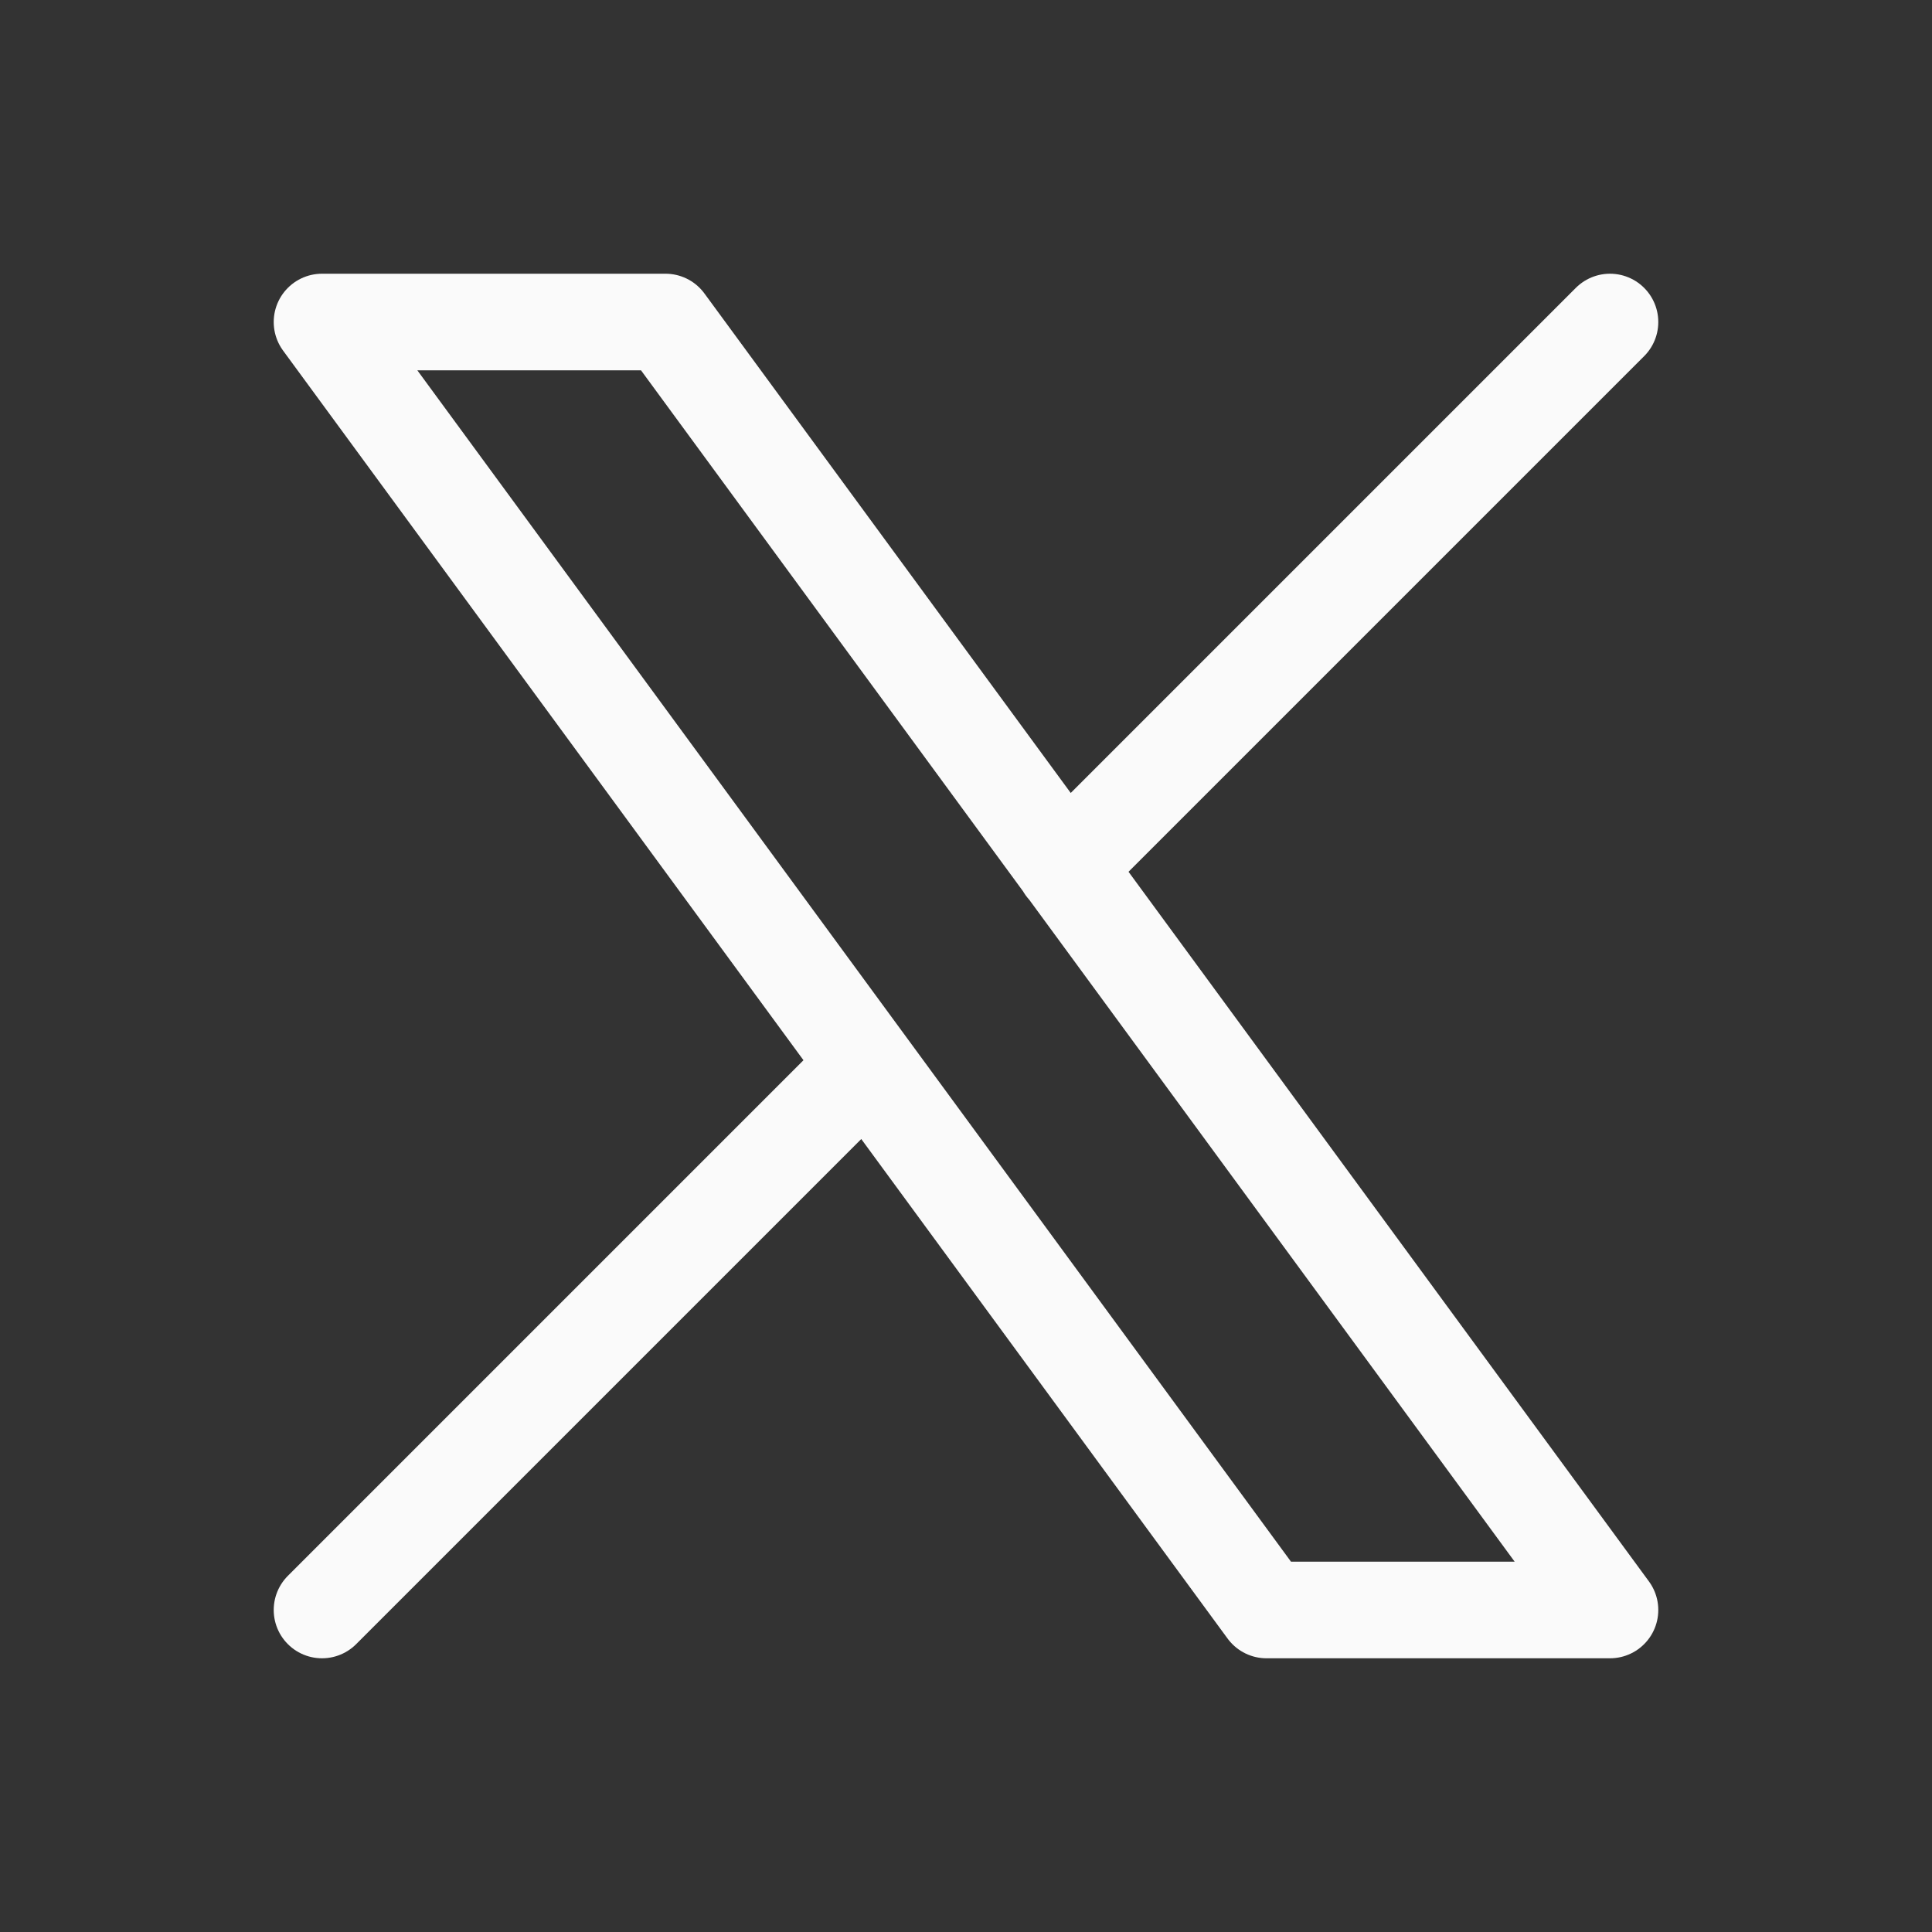 <svg width="40" height="40" viewBox="0 0 40 40" fill="none" xmlns="http://www.w3.org/2000/svg">
<rect x="0" y="0" width="40" height="40" fill="#333333" stroke="none"/>
<path d="M6.667 33.333L17.947 22.053M22.047 17.953L33.333 6.667M6.667 6.667L26.222 33.333H33.333L13.778 6.667H6.667Z" stroke="#FAFAFA" stroke-width="2" stroke-linecap="round" stroke-linejoin="round"/>
</svg>
